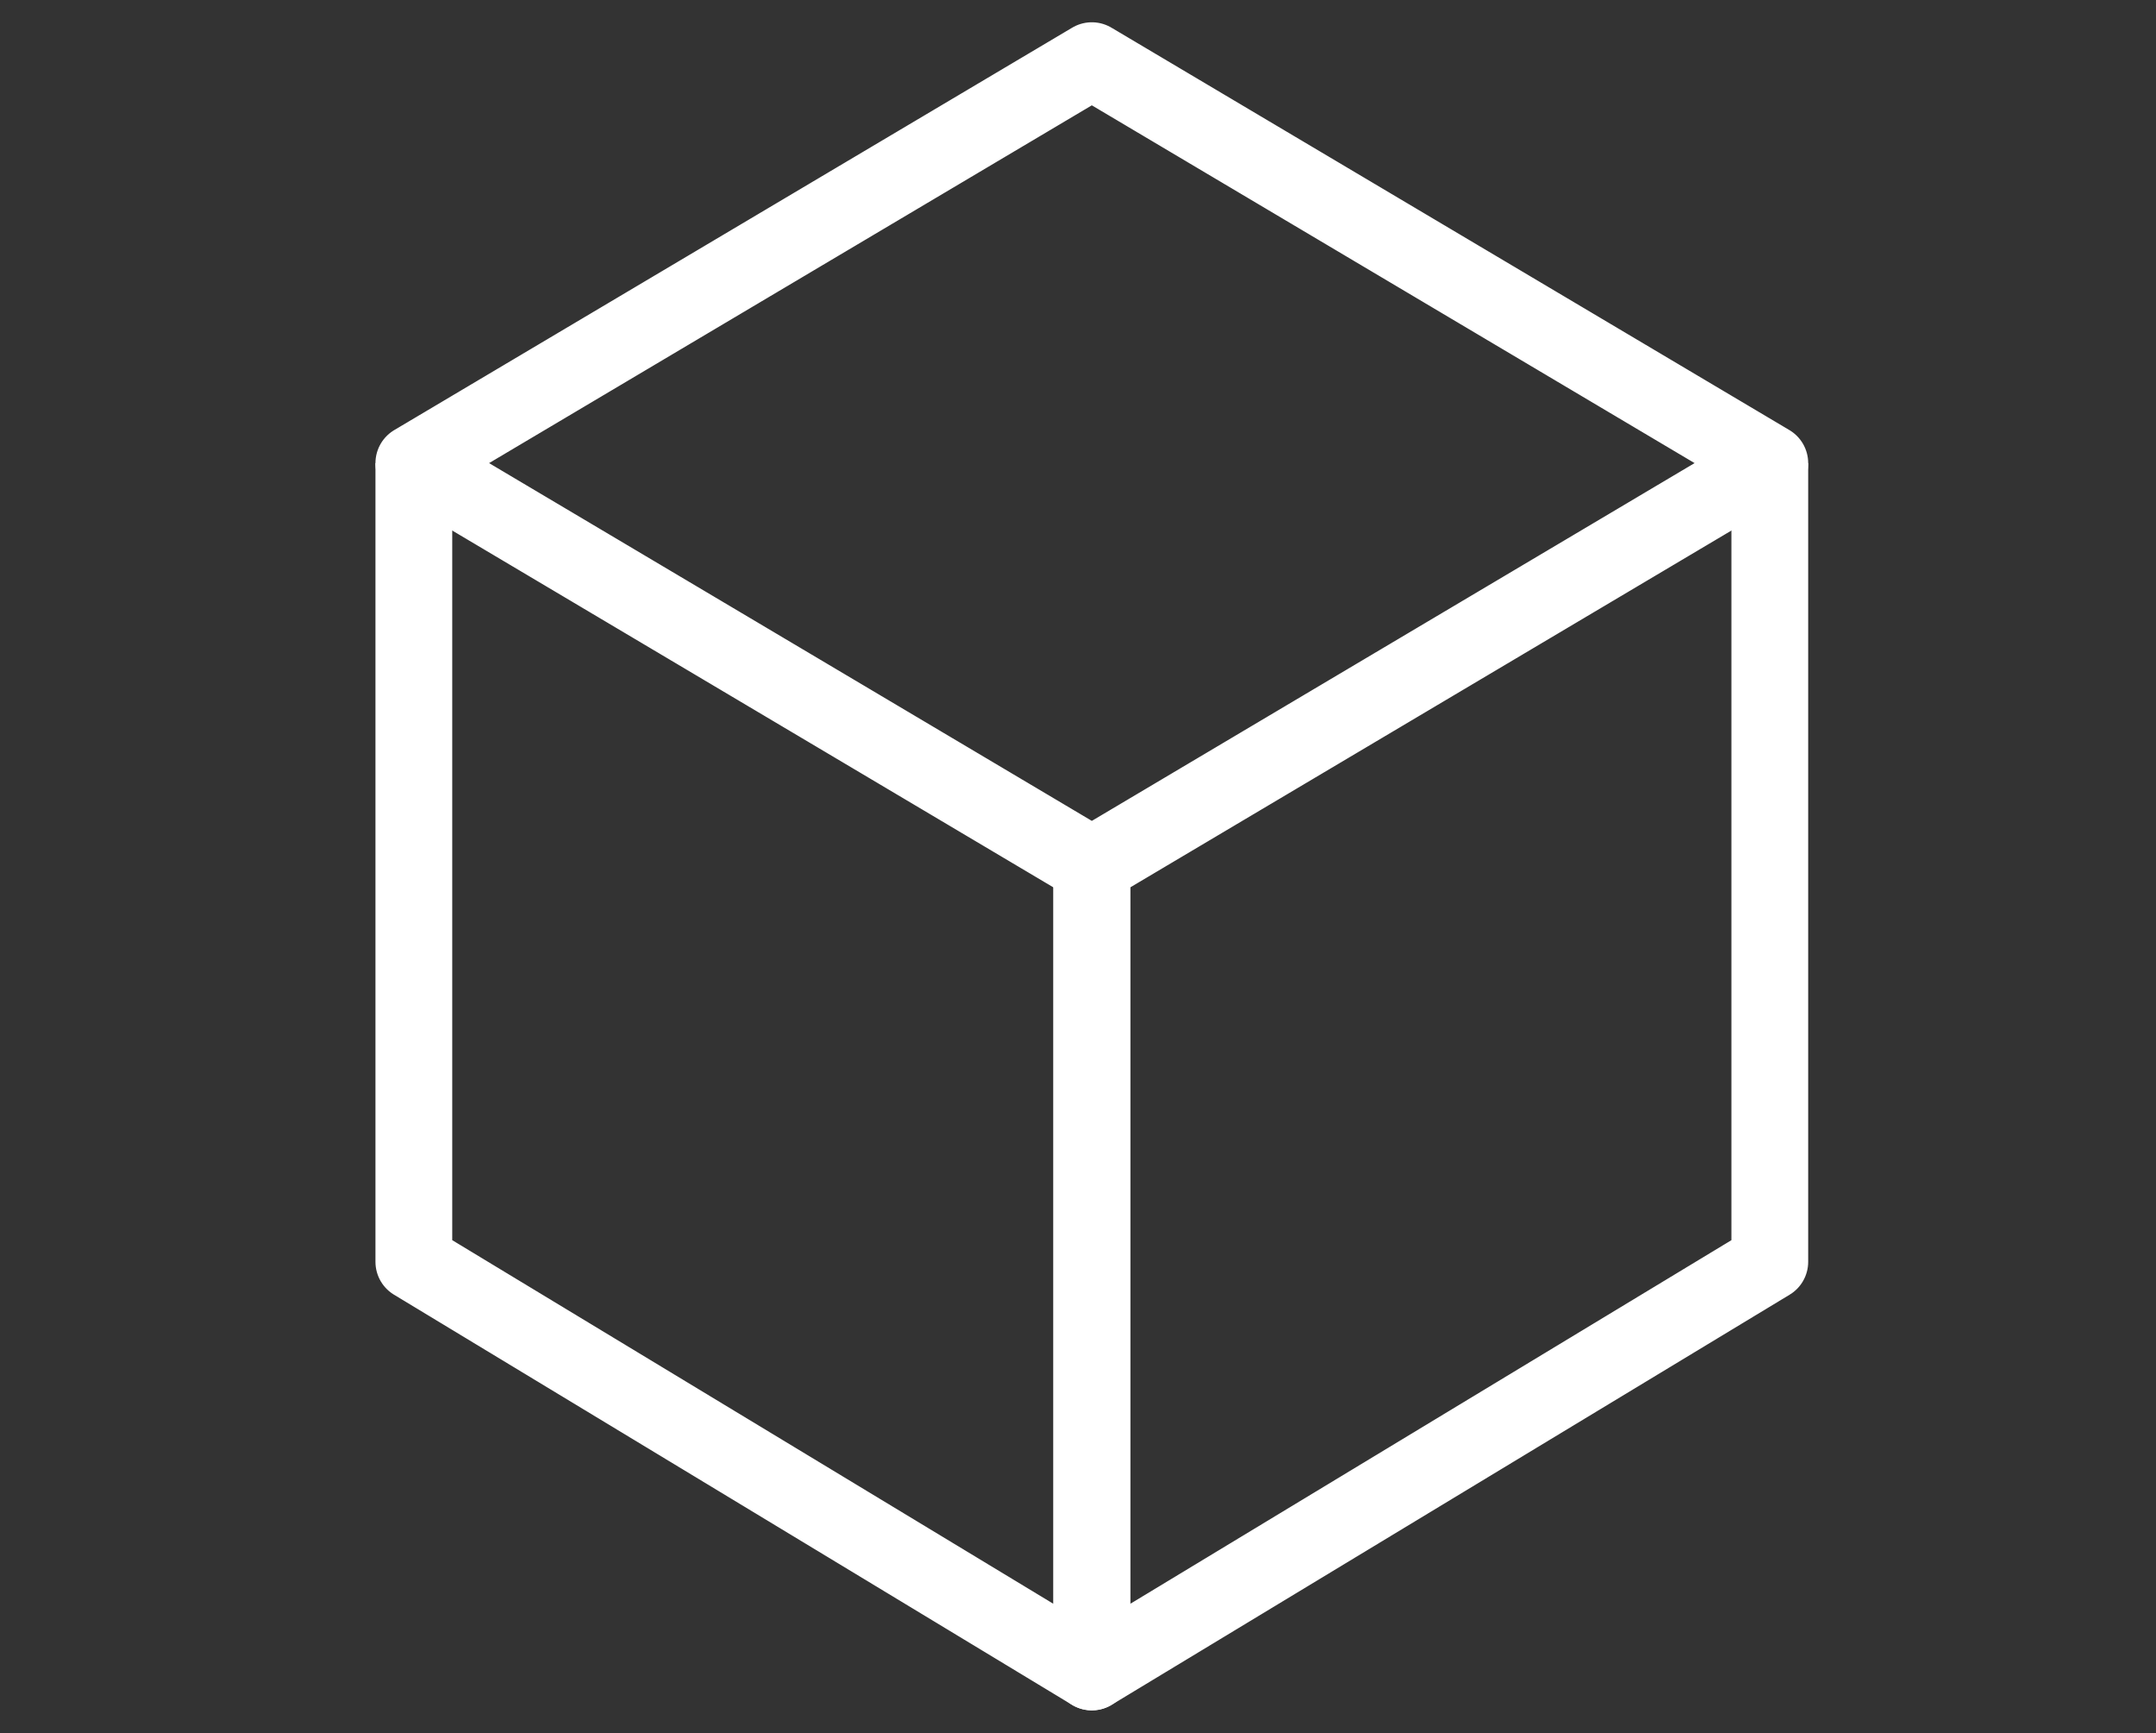 <?xml version="1.0" encoding="UTF-8"?>
<svg id="Ebene_1" data-name="Ebene 1" xmlns="http://www.w3.org/2000/svg" viewBox="0 0 28.08 22.57">
  <rect x="0" y="0" width="28.08" height="22.57" fill="#333333" stroke="none"/>
  <defs>
    <style>
      .cls-1 {
        fill: none;
        stroke: #fff;
        stroke-linejoin: round;
      }
    </style>
  </defs>
  <polyline class="cls-1" points="23.05 6.03 23.05 16.43 14.22 21.77 14.22 11.27"/>
  <polyline class="cls-1" points="5.39 6.03 5.39 16.43 14.22 21.77 14.22 11.27"/>
  <polygon class="cls-1" points="14.22 11.27 23.05 6.03 14.22 .79 5.39 6.03 14.22 11.27"/>
</svg>